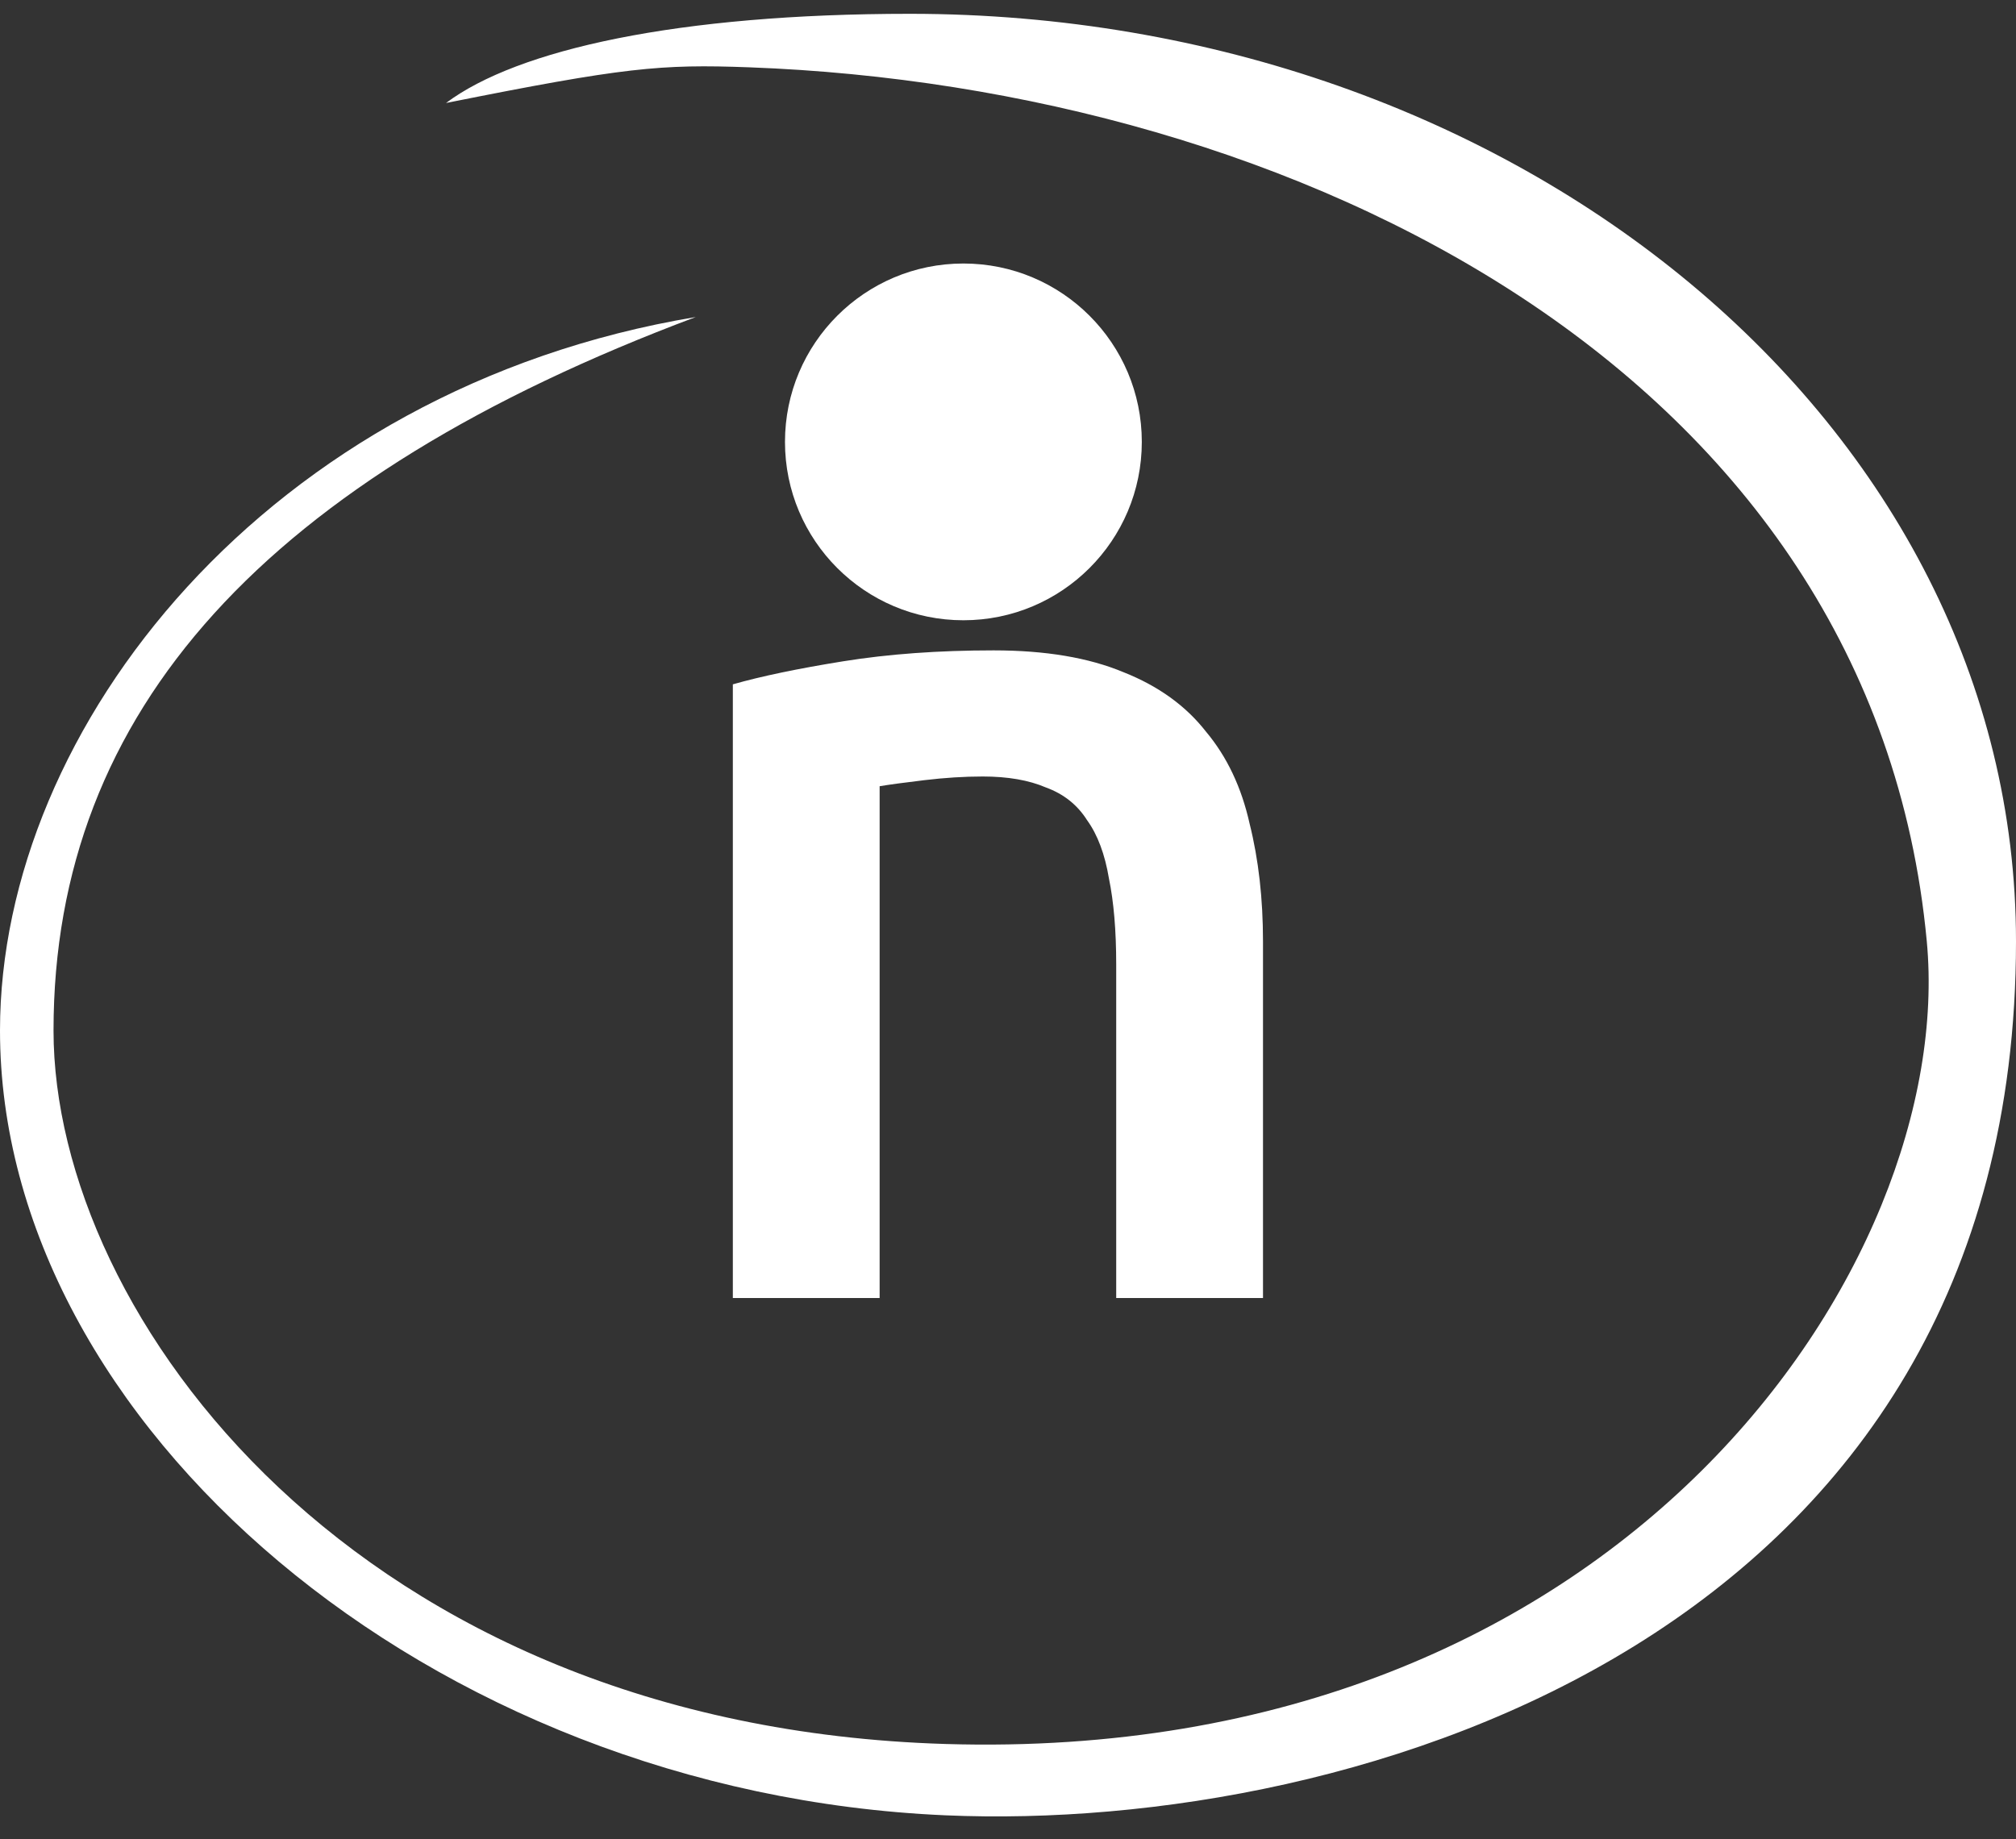 <svg width="80" height="73" viewBox="0 0 80 73" fill="none" xmlns="http://www.w3.org/2000/svg">
<rect x="0" y="0" width="80" height="73" fill="#333333" stroke="none"/>
<path d="M29.081 27.162C30.204 26.841 31.664 26.536 33.462 26.247C35.259 25.958 37.249 25.814 39.431 25.814C41.485 25.814 43.202 26.103 44.582 26.68C45.962 27.226 47.054 28.012 47.856 29.039C48.69 30.034 49.268 31.254 49.589 32.698C49.942 34.11 50.119 35.667 50.119 37.368V51.521H44.294V38.282C44.294 36.934 44.197 35.795 44.005 34.864C43.844 33.902 43.555 33.131 43.138 32.554C42.753 31.944 42.207 31.511 41.501 31.254C40.827 30.965 39.993 30.82 38.998 30.82C38.26 30.82 37.489 30.869 36.687 30.965C35.885 31.061 35.291 31.141 34.906 31.206V51.521H29.081V27.162Z" fill="white"/>
<circle cx="38.23" cy="17.539" r="7.08" fill="white"/>
<path d="M36.106 0.548C26.903 0.548 20.531 1.964 17.699 4.088C24.779 2.672 26.197 2.541 29.735 2.672C51.347 3.472 74.336 14.707 76.46 37.362C77.655 50.105 64.412 70.035 37.522 69.221C14.159 68.513 2.124 52.229 2.124 40.902C2.124 28.159 10.619 18.955 27.61 12.583C10.619 15.415 0 28.866 0 40.902C0 56.477 17.01 71.16 37.522 72.052C53.805 72.76 80 64.973 80 37.362C80 16.831 60.177 0.548 36.106 0.548Z" fill="white"/>
</svg>
